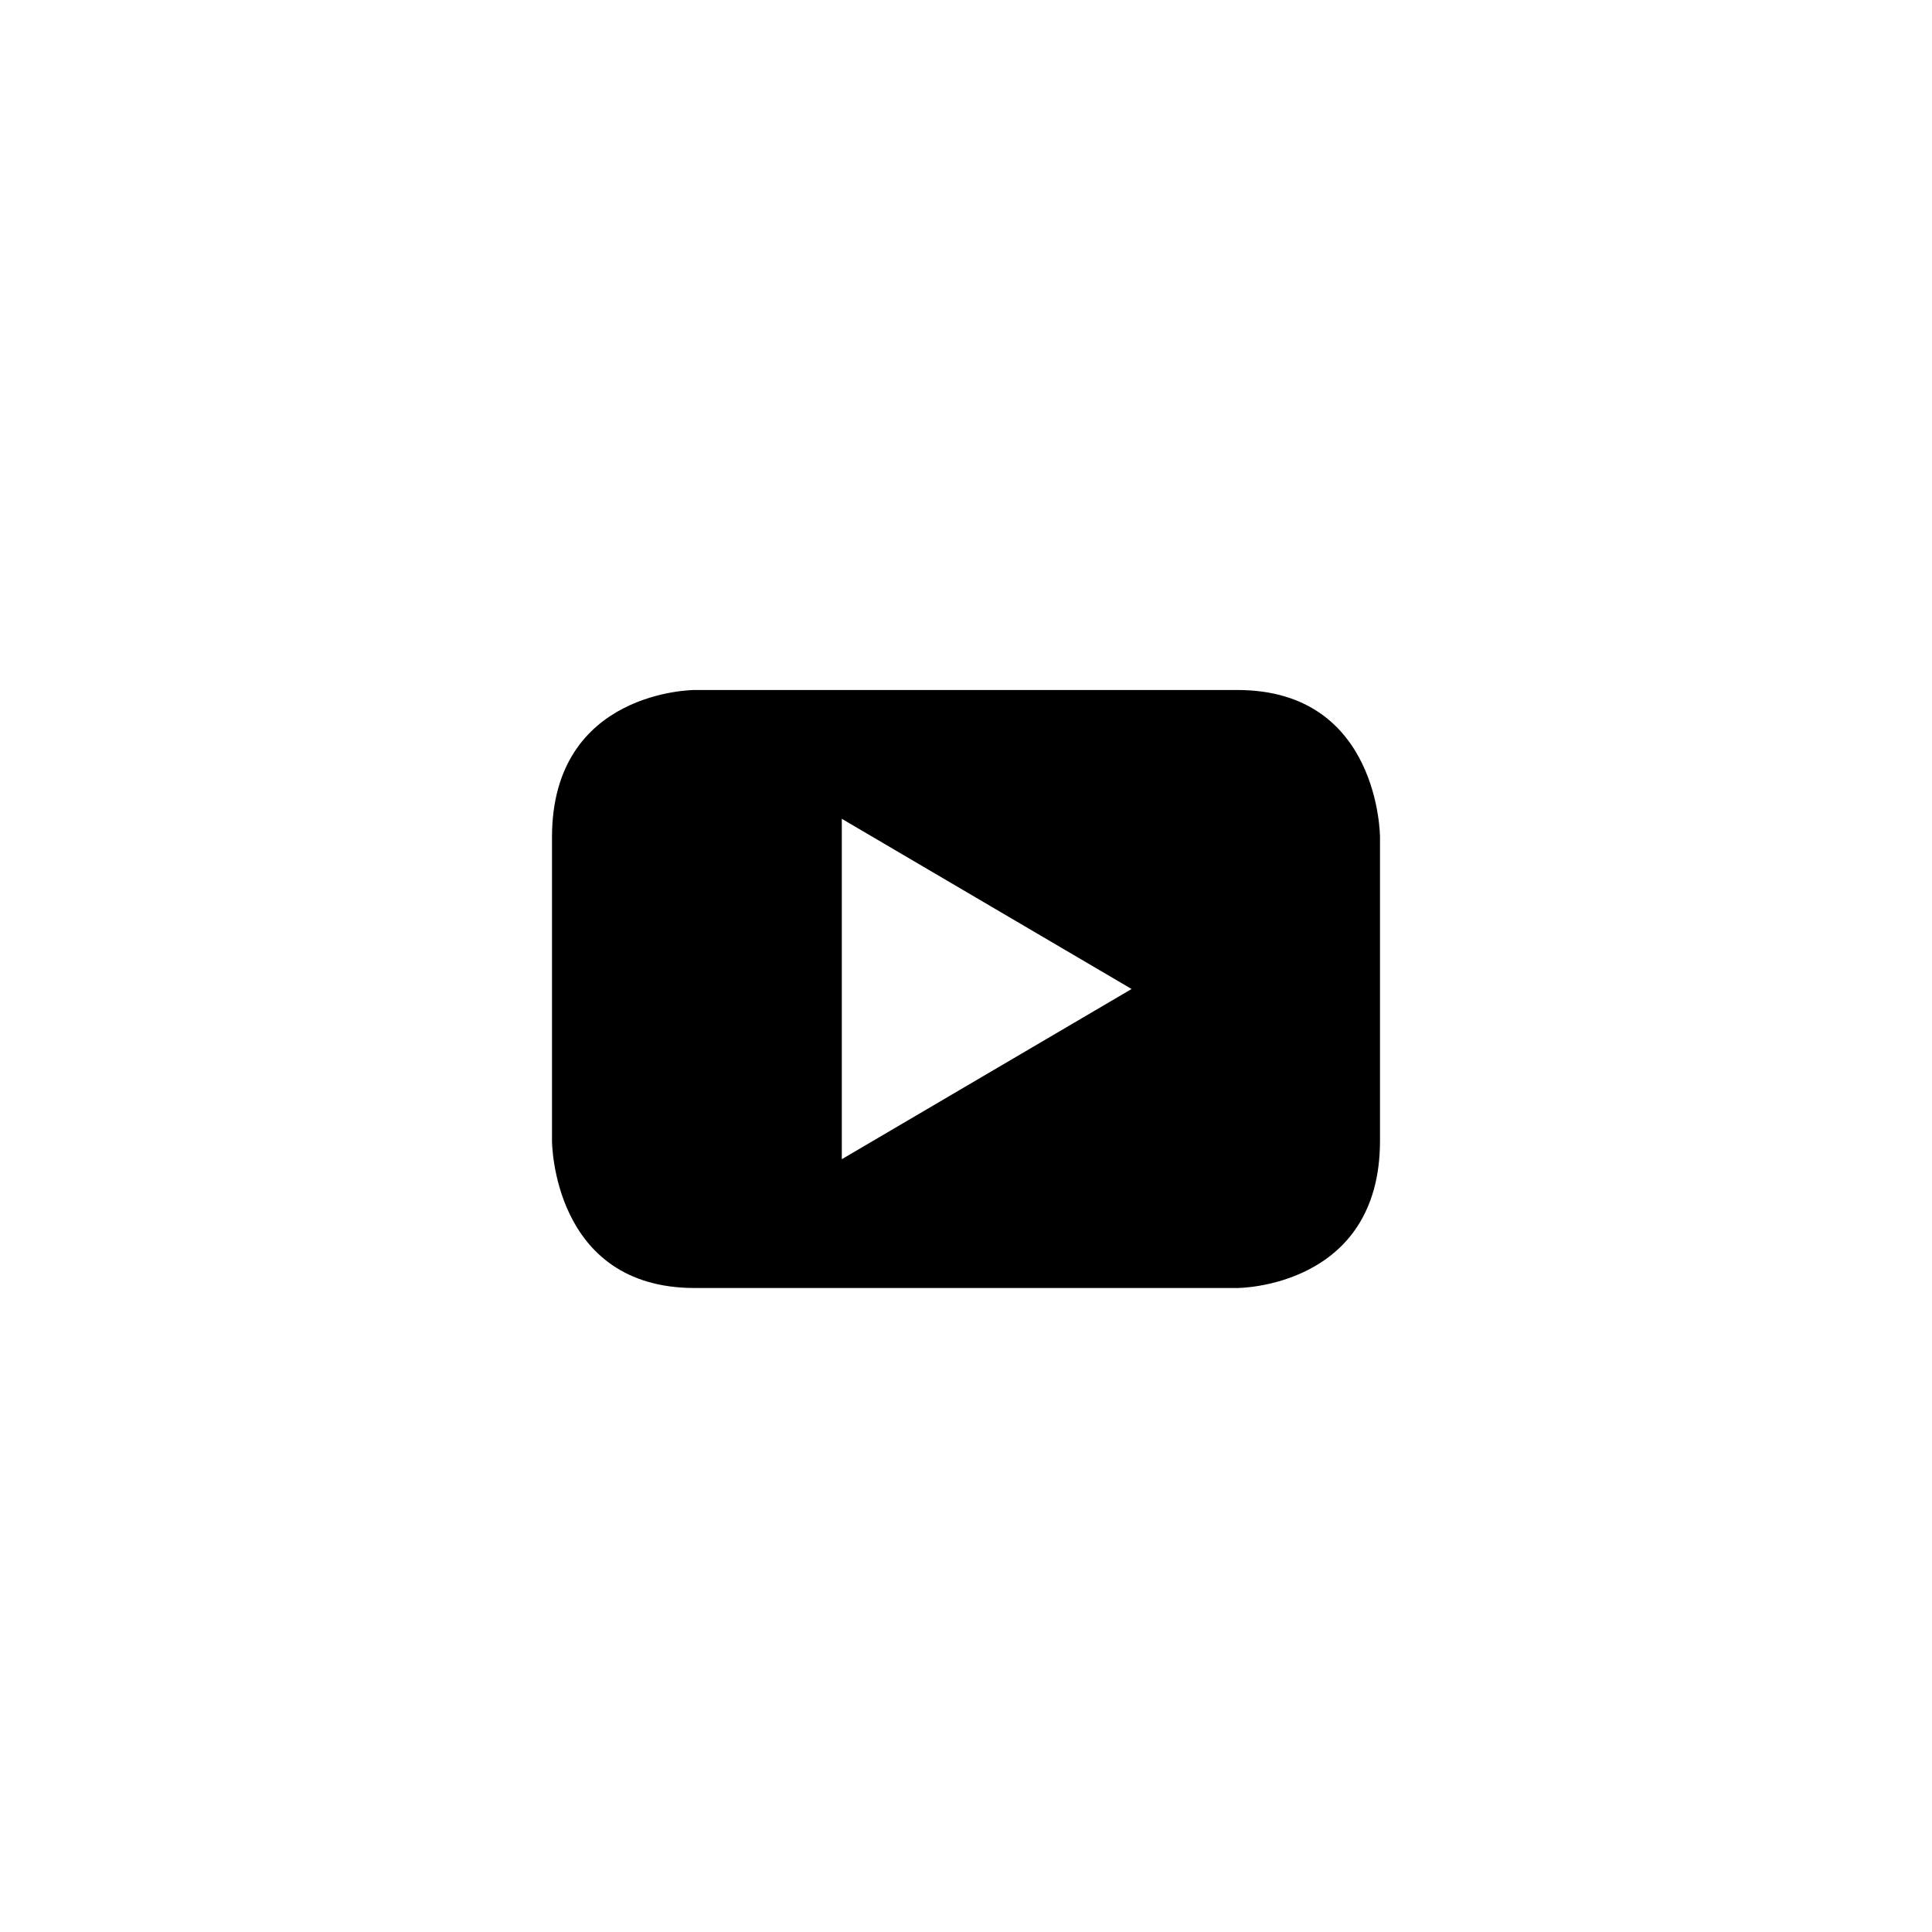 <?xml version="1.0" encoding="utf-8"?>
<!-- Generator: Adobe Illustrator 26.0.3, SVG Export Plug-In . SVG Version: 6.00 Build 0)  -->
<svg version="1.1" id="Layer_1" xmlns="http://www.w3.org/2000/svg" xmlns:xlink="http://www.w3.org/1999/xlink" x="0px" y="0px"
	 viewBox="0 0 42 42" style="enable-background:new 0 0 42 42;" xml:space="preserve">
<style type="text/css">
	.st0{fill:#FFFFFF;}
	.st1{fill-rule:evenodd;clip-rule:evenodd;}
</style>
<rect class="st0" width="42" height="42"/>
<path id="Shape" class="st1" d="M30,24.8v-6.6c0,0,0-3.2-3.1-3.2H15.1c0,0-3.1,0-3.1,3.2v6.6c0,0,0,3.2,3.1,3.2h11.8
	C26.9,28,30,28,30,24.8 M24.6,21.5l-6.3,3.7v-7.4L24.6,21.5"/>
</svg>
